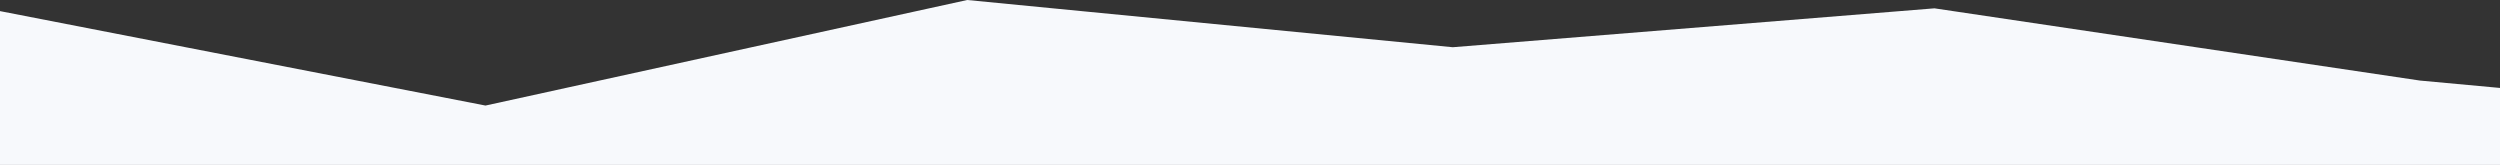 <svg preserveAspectRatio="none" width="1440" height="95" fill="none" xmlns="http://www.w3.org/2000/svg">
    <rect width="100%" height="100%" fill="#333333" stroke="none"/>
    <path d="m0 6.4 279.643 54.4L557.119 0l279.643 27.2L1114.24 4.8l279.64 41.6L1671.36 72 1951 108.8V208H0V6.4Z"
        fill="#F7F9FC" />
</svg>